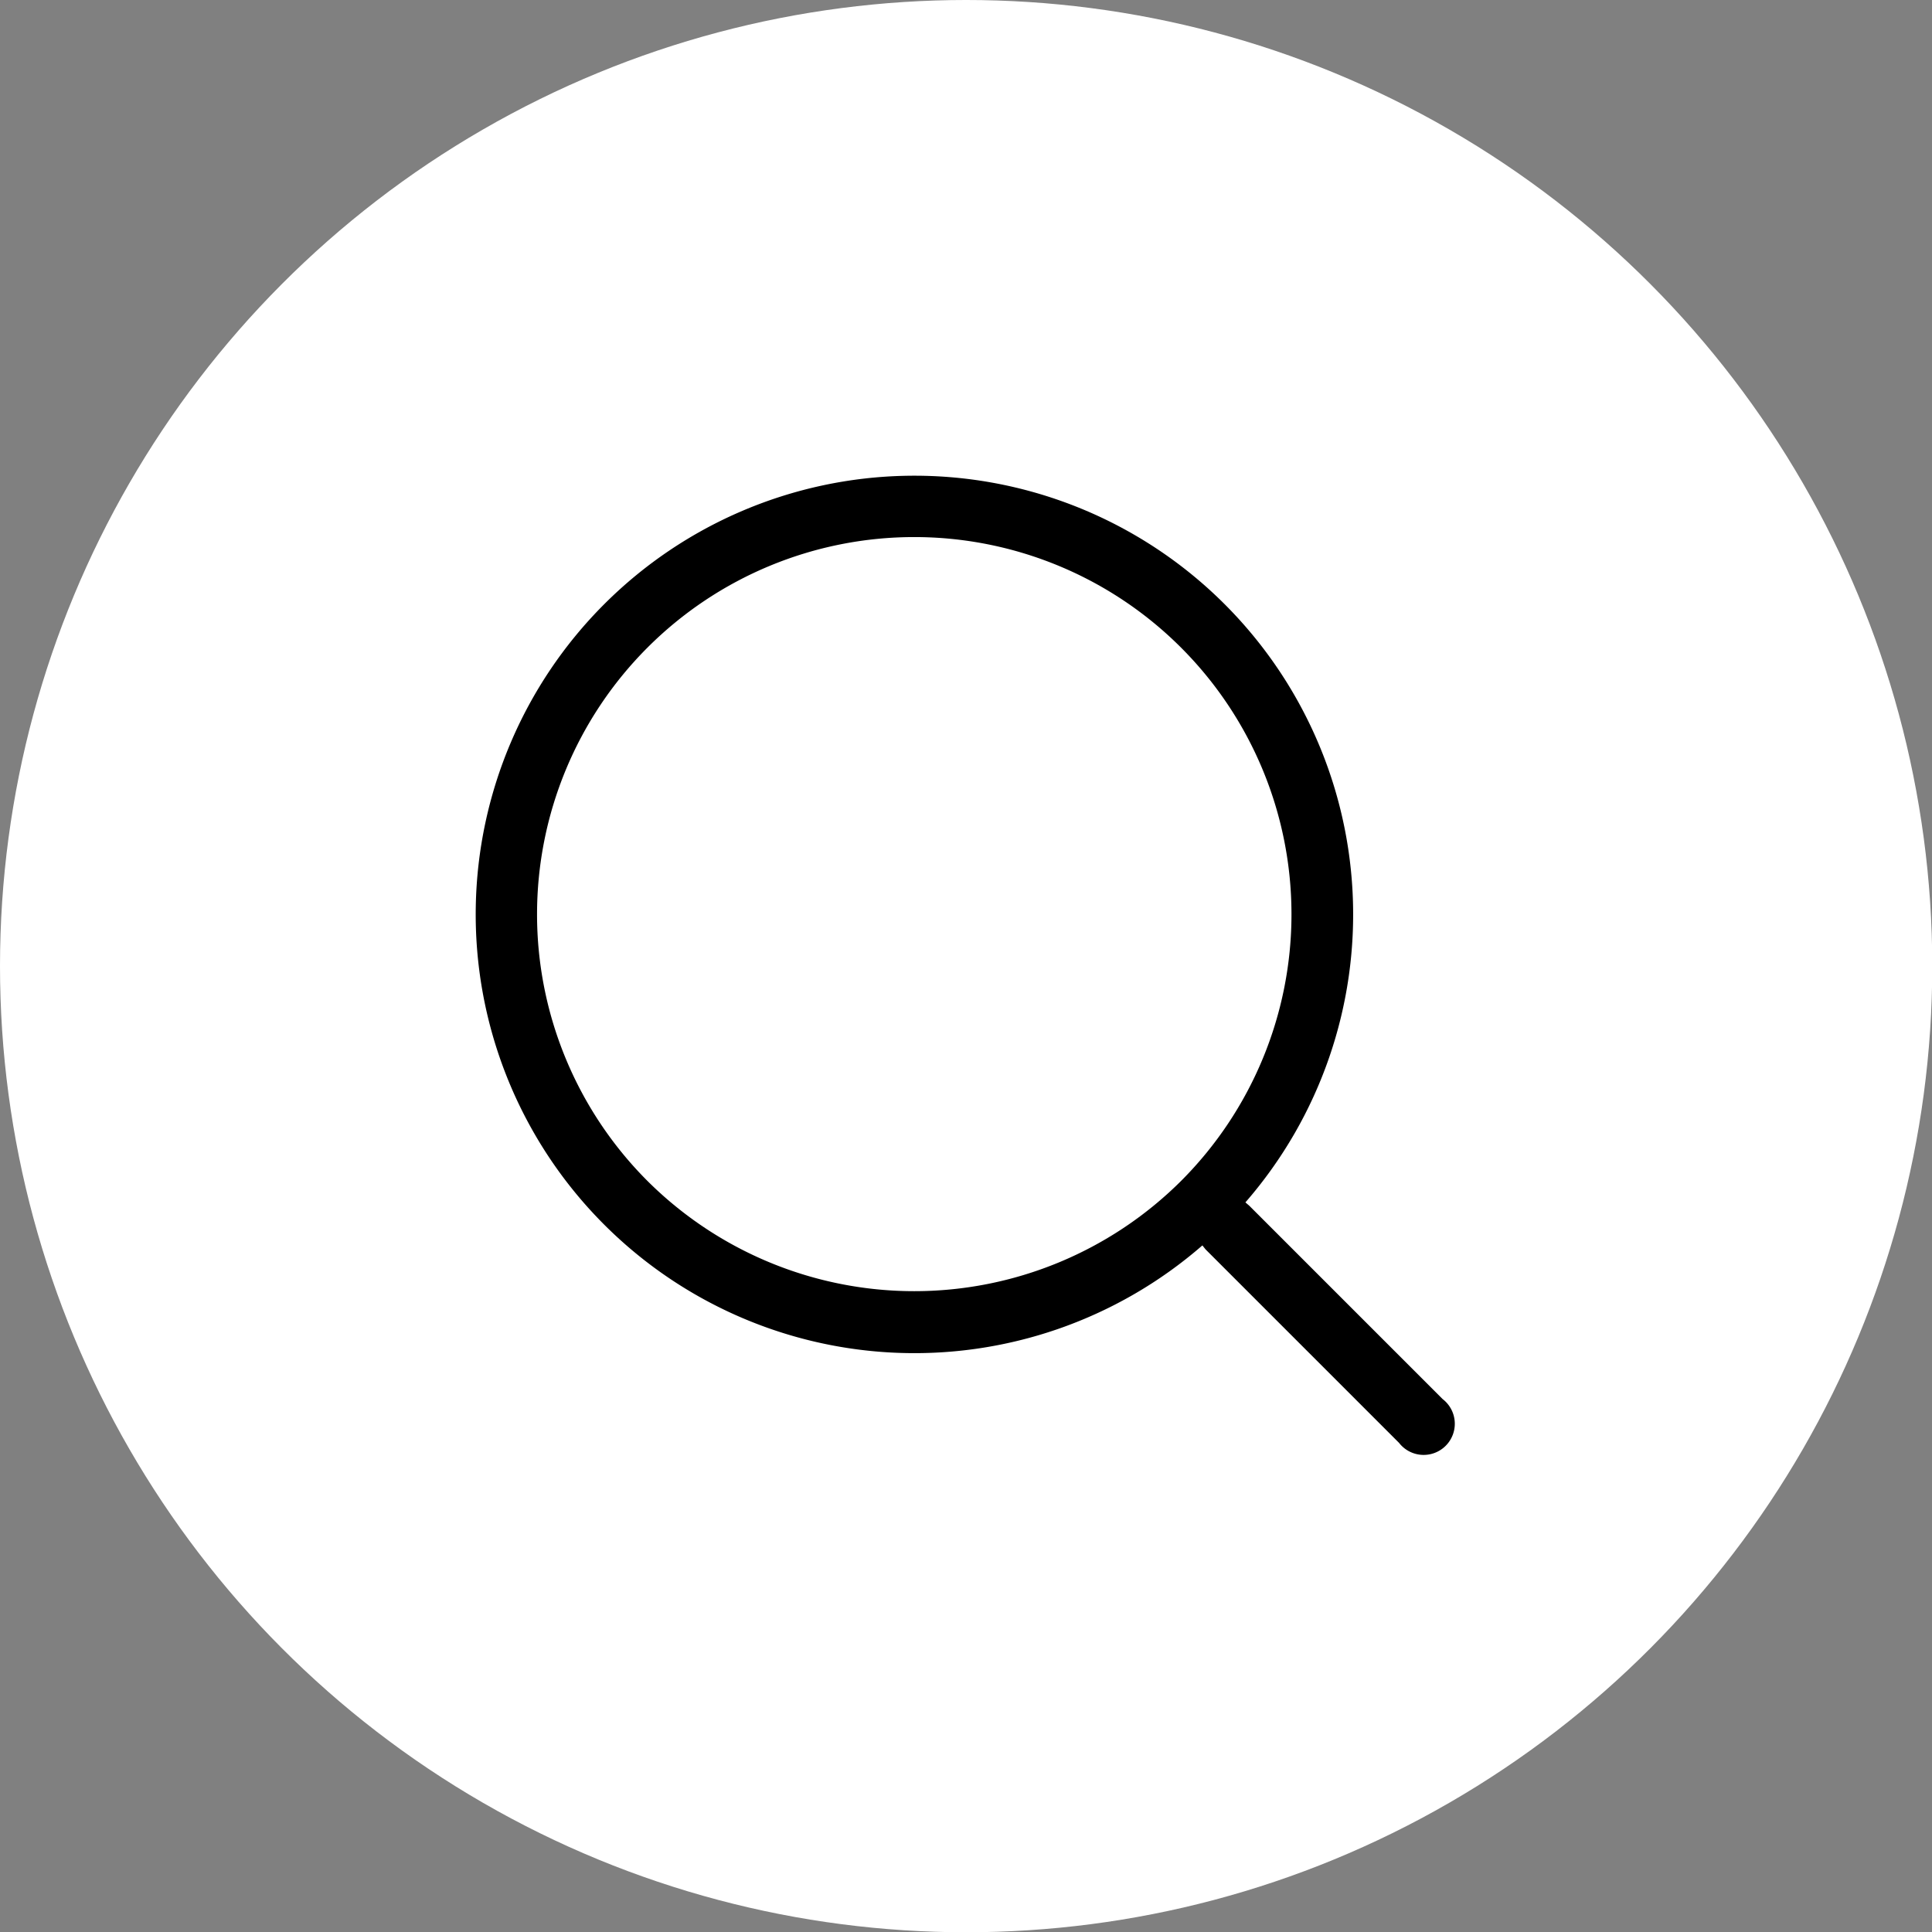<svg xmlns="http://www.w3.org/2000/svg" viewBox="0 0 73.19 73.19"><rect x="0" y="0" width="73.19" height="73.19" fill="#808080" stroke="none"/><circle cx="36.6" cy="36.6" r="36.6" style="fill:#fff"/><path d="M54.65,53l-7.32-7.32-.15-.13a16.62,16.62,0,1,0-1.63,1.63l.12.15L53,54.66A1.18,1.18,0,1,0,54.65,53ZM24.53,44.74a14.29,14.29,0,1,1,20.21,0A14.32,14.32,0,0,1,24.53,44.74Z"/></svg>